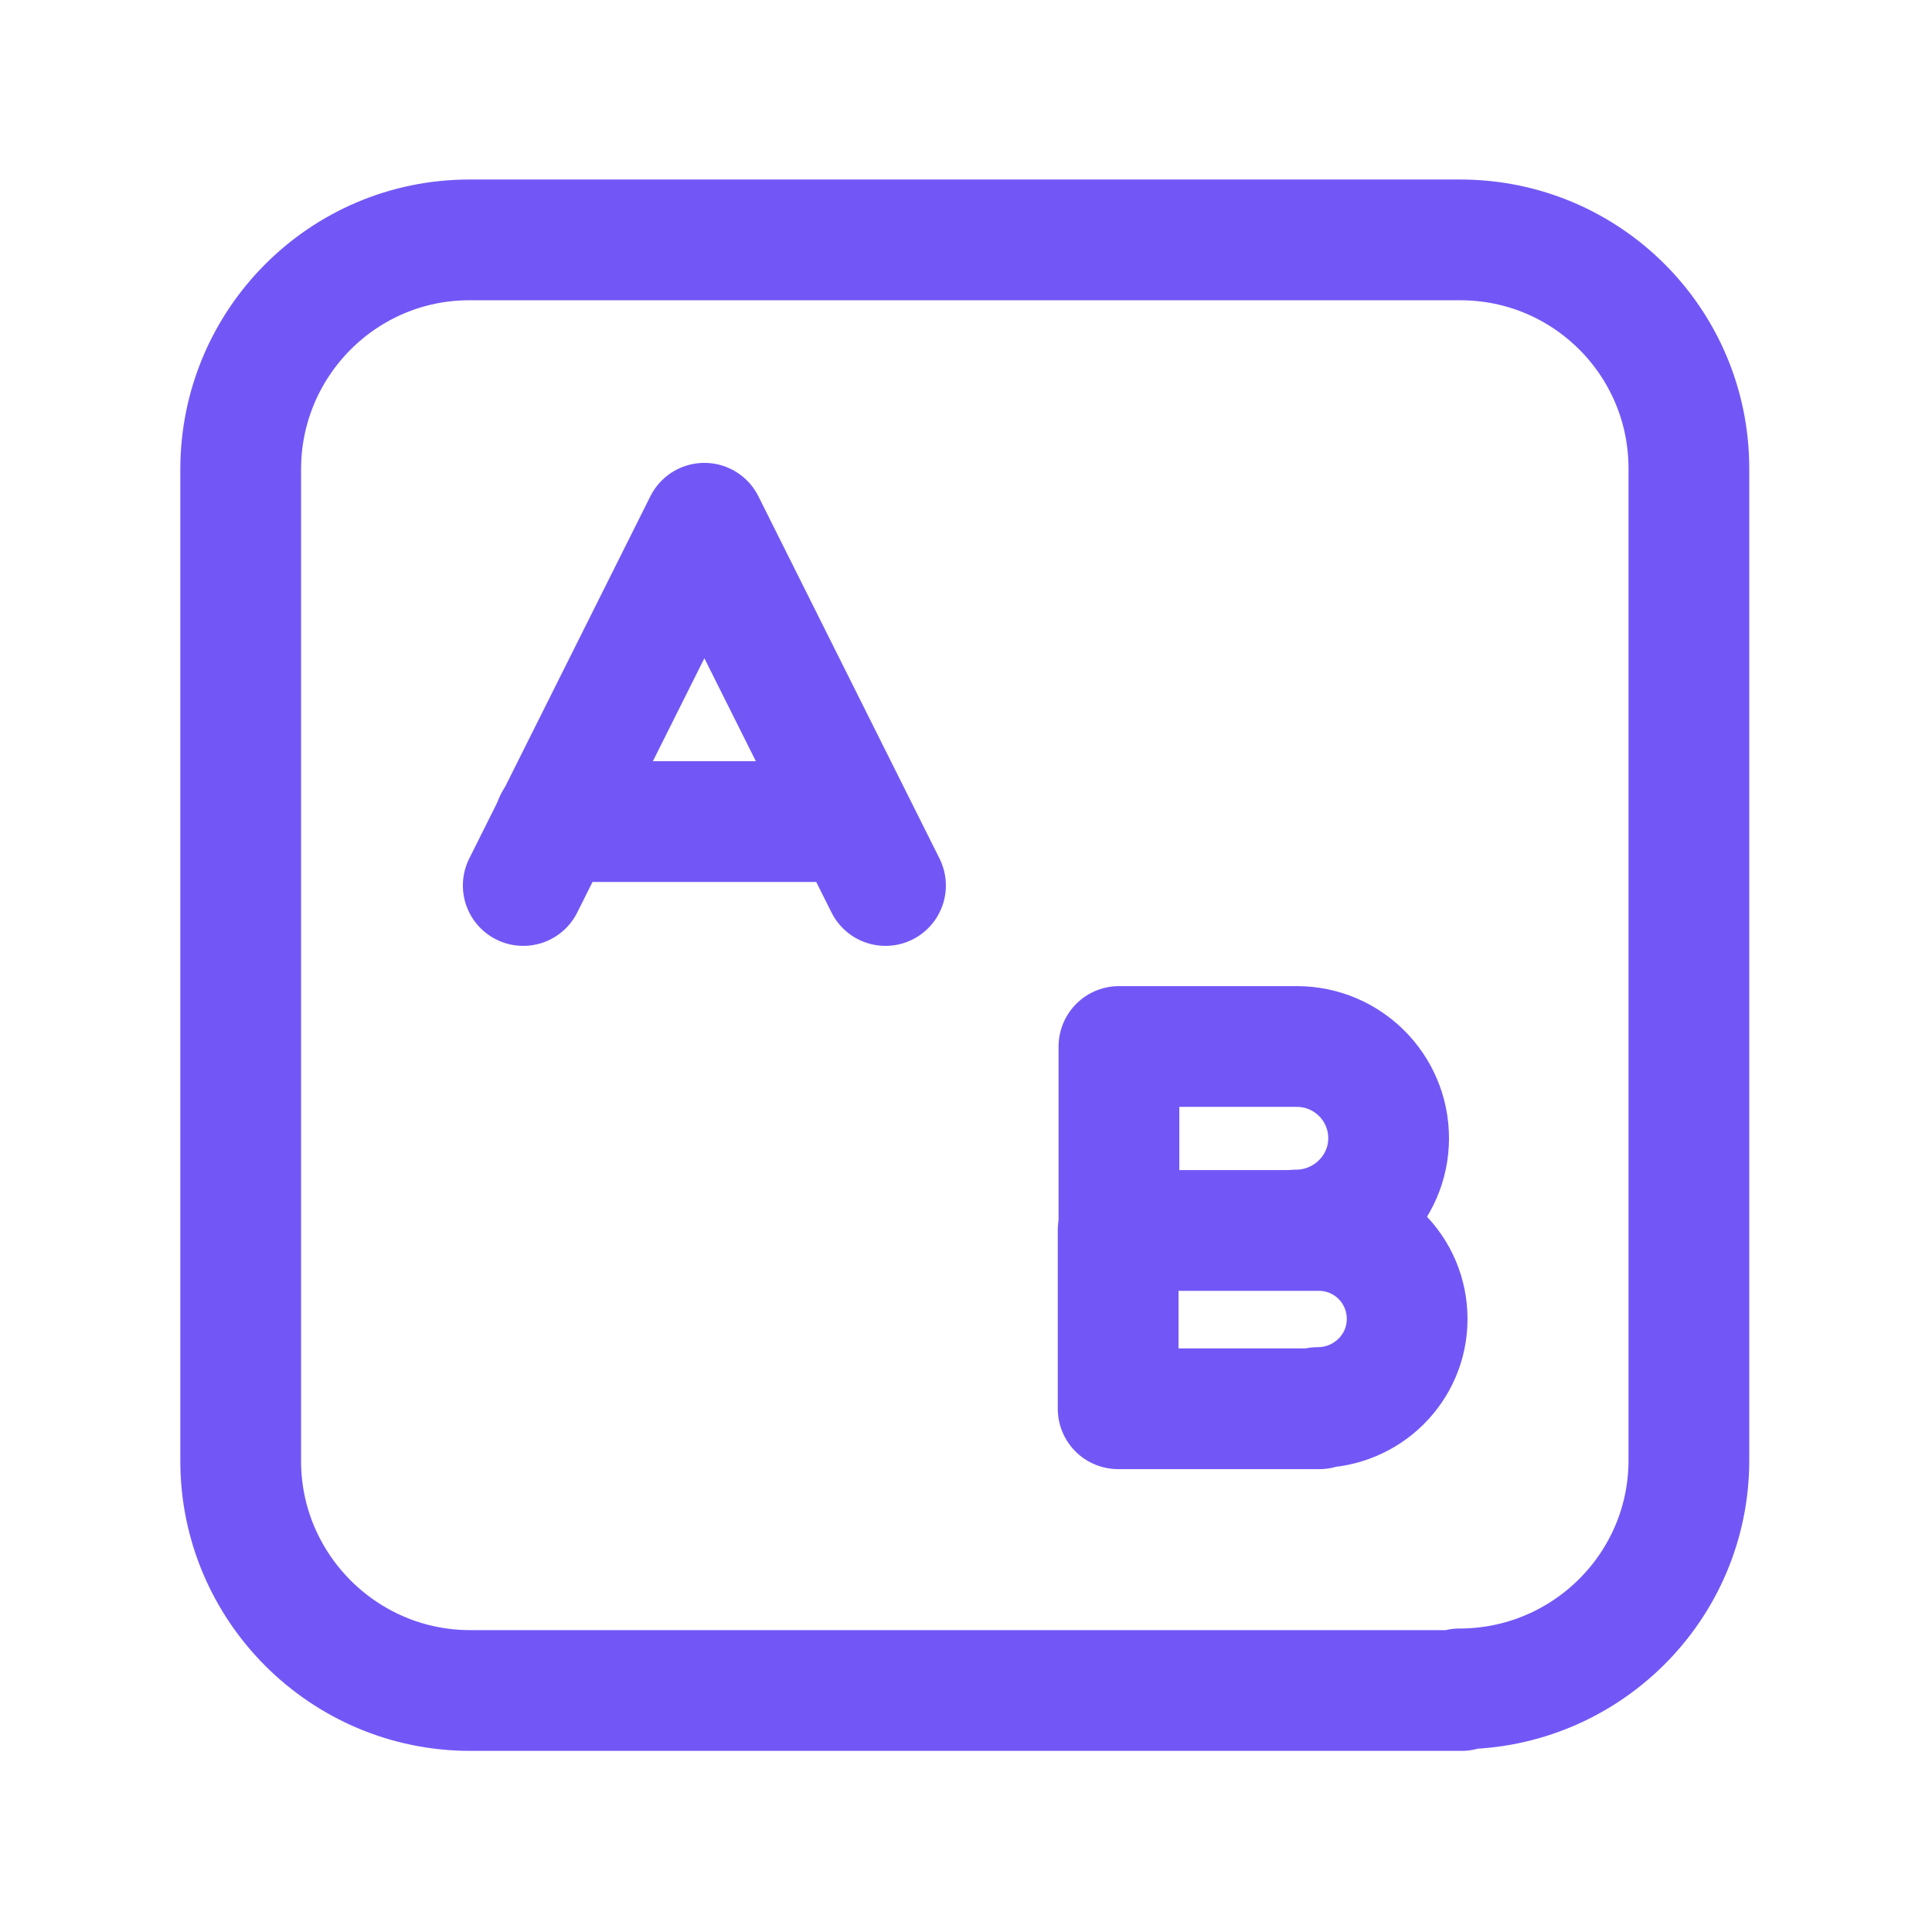<?xml version="1.0"?>
<svg xmlns="http://www.w3.org/2000/svg" viewBox="0 0 24 24">
  <g fill="none">
    <path d="M0 0h24v24H0V0Z"/>
    <g stroke-linecap="round" stroke-width="1.5" stroke="#7357F6" fill="none" stroke-linejoin="round">
      <path d="M16.39 17.5h-2.5v-2.215h2.49c.61 0 1.1.49 1.1 1.1v0c0 .61-.5 1.1-1.11 1.1Z"/>
      <path d="M13.9 15.285V13h2.21c.63 0 1.14.51 1.14 1.14v0c0 .63-.52 1.14-1.15 1.14"/>
      <path d="M11 11L8.75 6.5 6.5 11"/>
      <path d="M6.89 10.206h3.7"/>
      <path d="M18.158 21H5.84c-1.57 0-2.85-1.28-2.85-2.85V5.83c0-1.57 1.27-2.85 2.84-2.85H18.14c1.57 0 2.84 1.27 2.84 2.84V18.14c0 1.57-1.28 2.84-2.85 2.84Z"/>
    </g>
  </g>
</svg>
